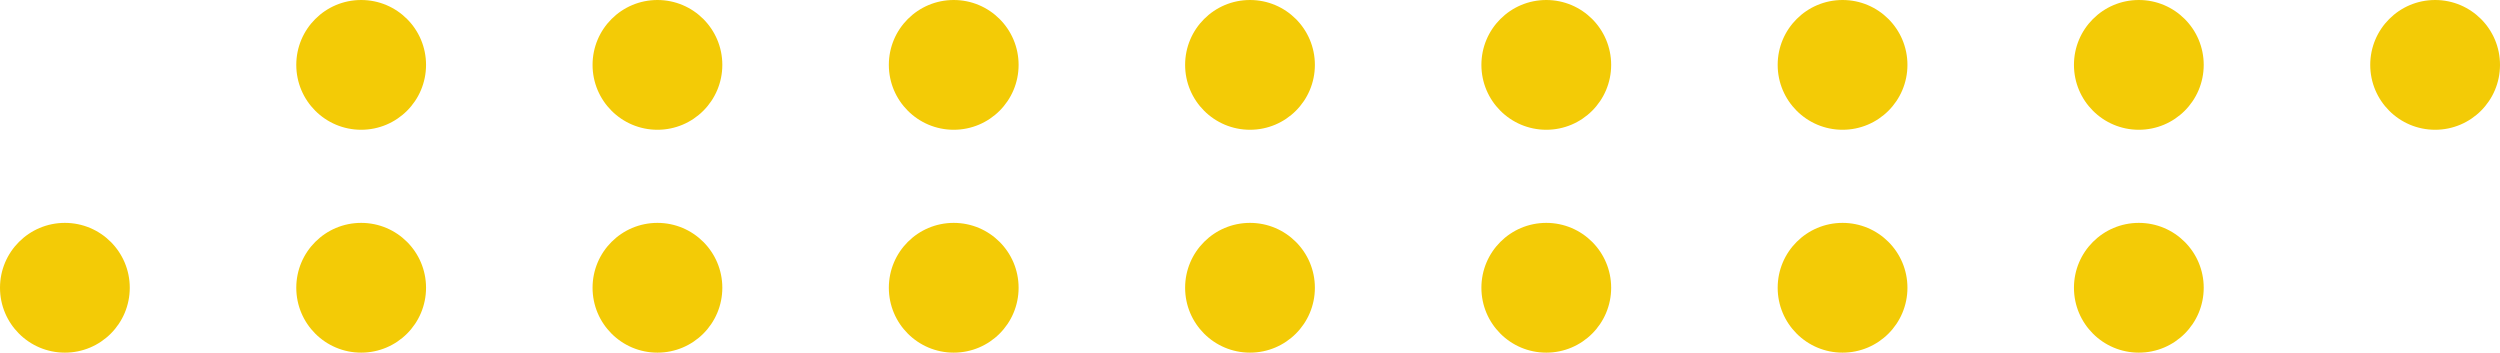 <?xml version="1.0" encoding="UTF-8"?> <!-- Creator: CorelDRAW --> <svg xmlns="http://www.w3.org/2000/svg" xmlns:xlink="http://www.w3.org/1999/xlink" xmlns:xodm="http://www.corel.com/coreldraw/odm/2003" xml:space="preserve" width="567.216mm" height="80.01mm" style="shape-rendering:geometricPrecision; text-rendering:geometricPrecision; image-rendering:optimizeQuality; fill-rule:evenodd; clip-rule:evenodd" viewBox="0 0 38094.6 5373.51"> <defs> <style type="text/css"> <![CDATA[ .fil0 {fill:#F3CB06} ]]> </style> </defs> <g id="Слой_x0020_1">  <g id="_105553236821376"> <g> <circle class="fil0" cx="988.67" cy="4384.84" r="988.67"></circle> <circle class="fil0" cx="5503.33" cy="4384.84" r="988.67"></circle> <circle class="fil0" cx="10017.98" cy="4384.84" r="988.67"></circle> <circle class="fil0" cx="14532.64" cy="4384.84" r="988.67"></circle> <circle class="fil0" cx="19047.3" cy="4384.84" r="988.67"></circle> <circle class="fil0" cx="23561.96" cy="4384.84" r="988.67"></circle> <circle class="fil0" cx="28076.62" cy="4384.84" r="988.67"></circle> <circle class="fil0" cx="32591.27" cy="4384.84" r="988.67"></circle> </g> <g> <circle class="fil0" cx="5503.33" cy="988.67" r="988.67"></circle> <circle class="fil0" cx="10017.98" cy="988.67" r="988.67"></circle> <circle class="fil0" cx="14532.64" cy="988.67" r="988.67"></circle> <circle class="fil0" cx="19047.3" cy="988.67" r="988.67"></circle> <circle class="fil0" cx="23561.96" cy="988.67" r="988.67"></circle> <circle class="fil0" cx="28076.62" cy="988.67" r="988.67"></circle> <circle class="fil0" cx="32591.27" cy="988.67" r="988.67"></circle> <circle class="fil0" cx="37105.93" cy="988.67" r="988.67"></circle> </g> </g> </g> </svg> 